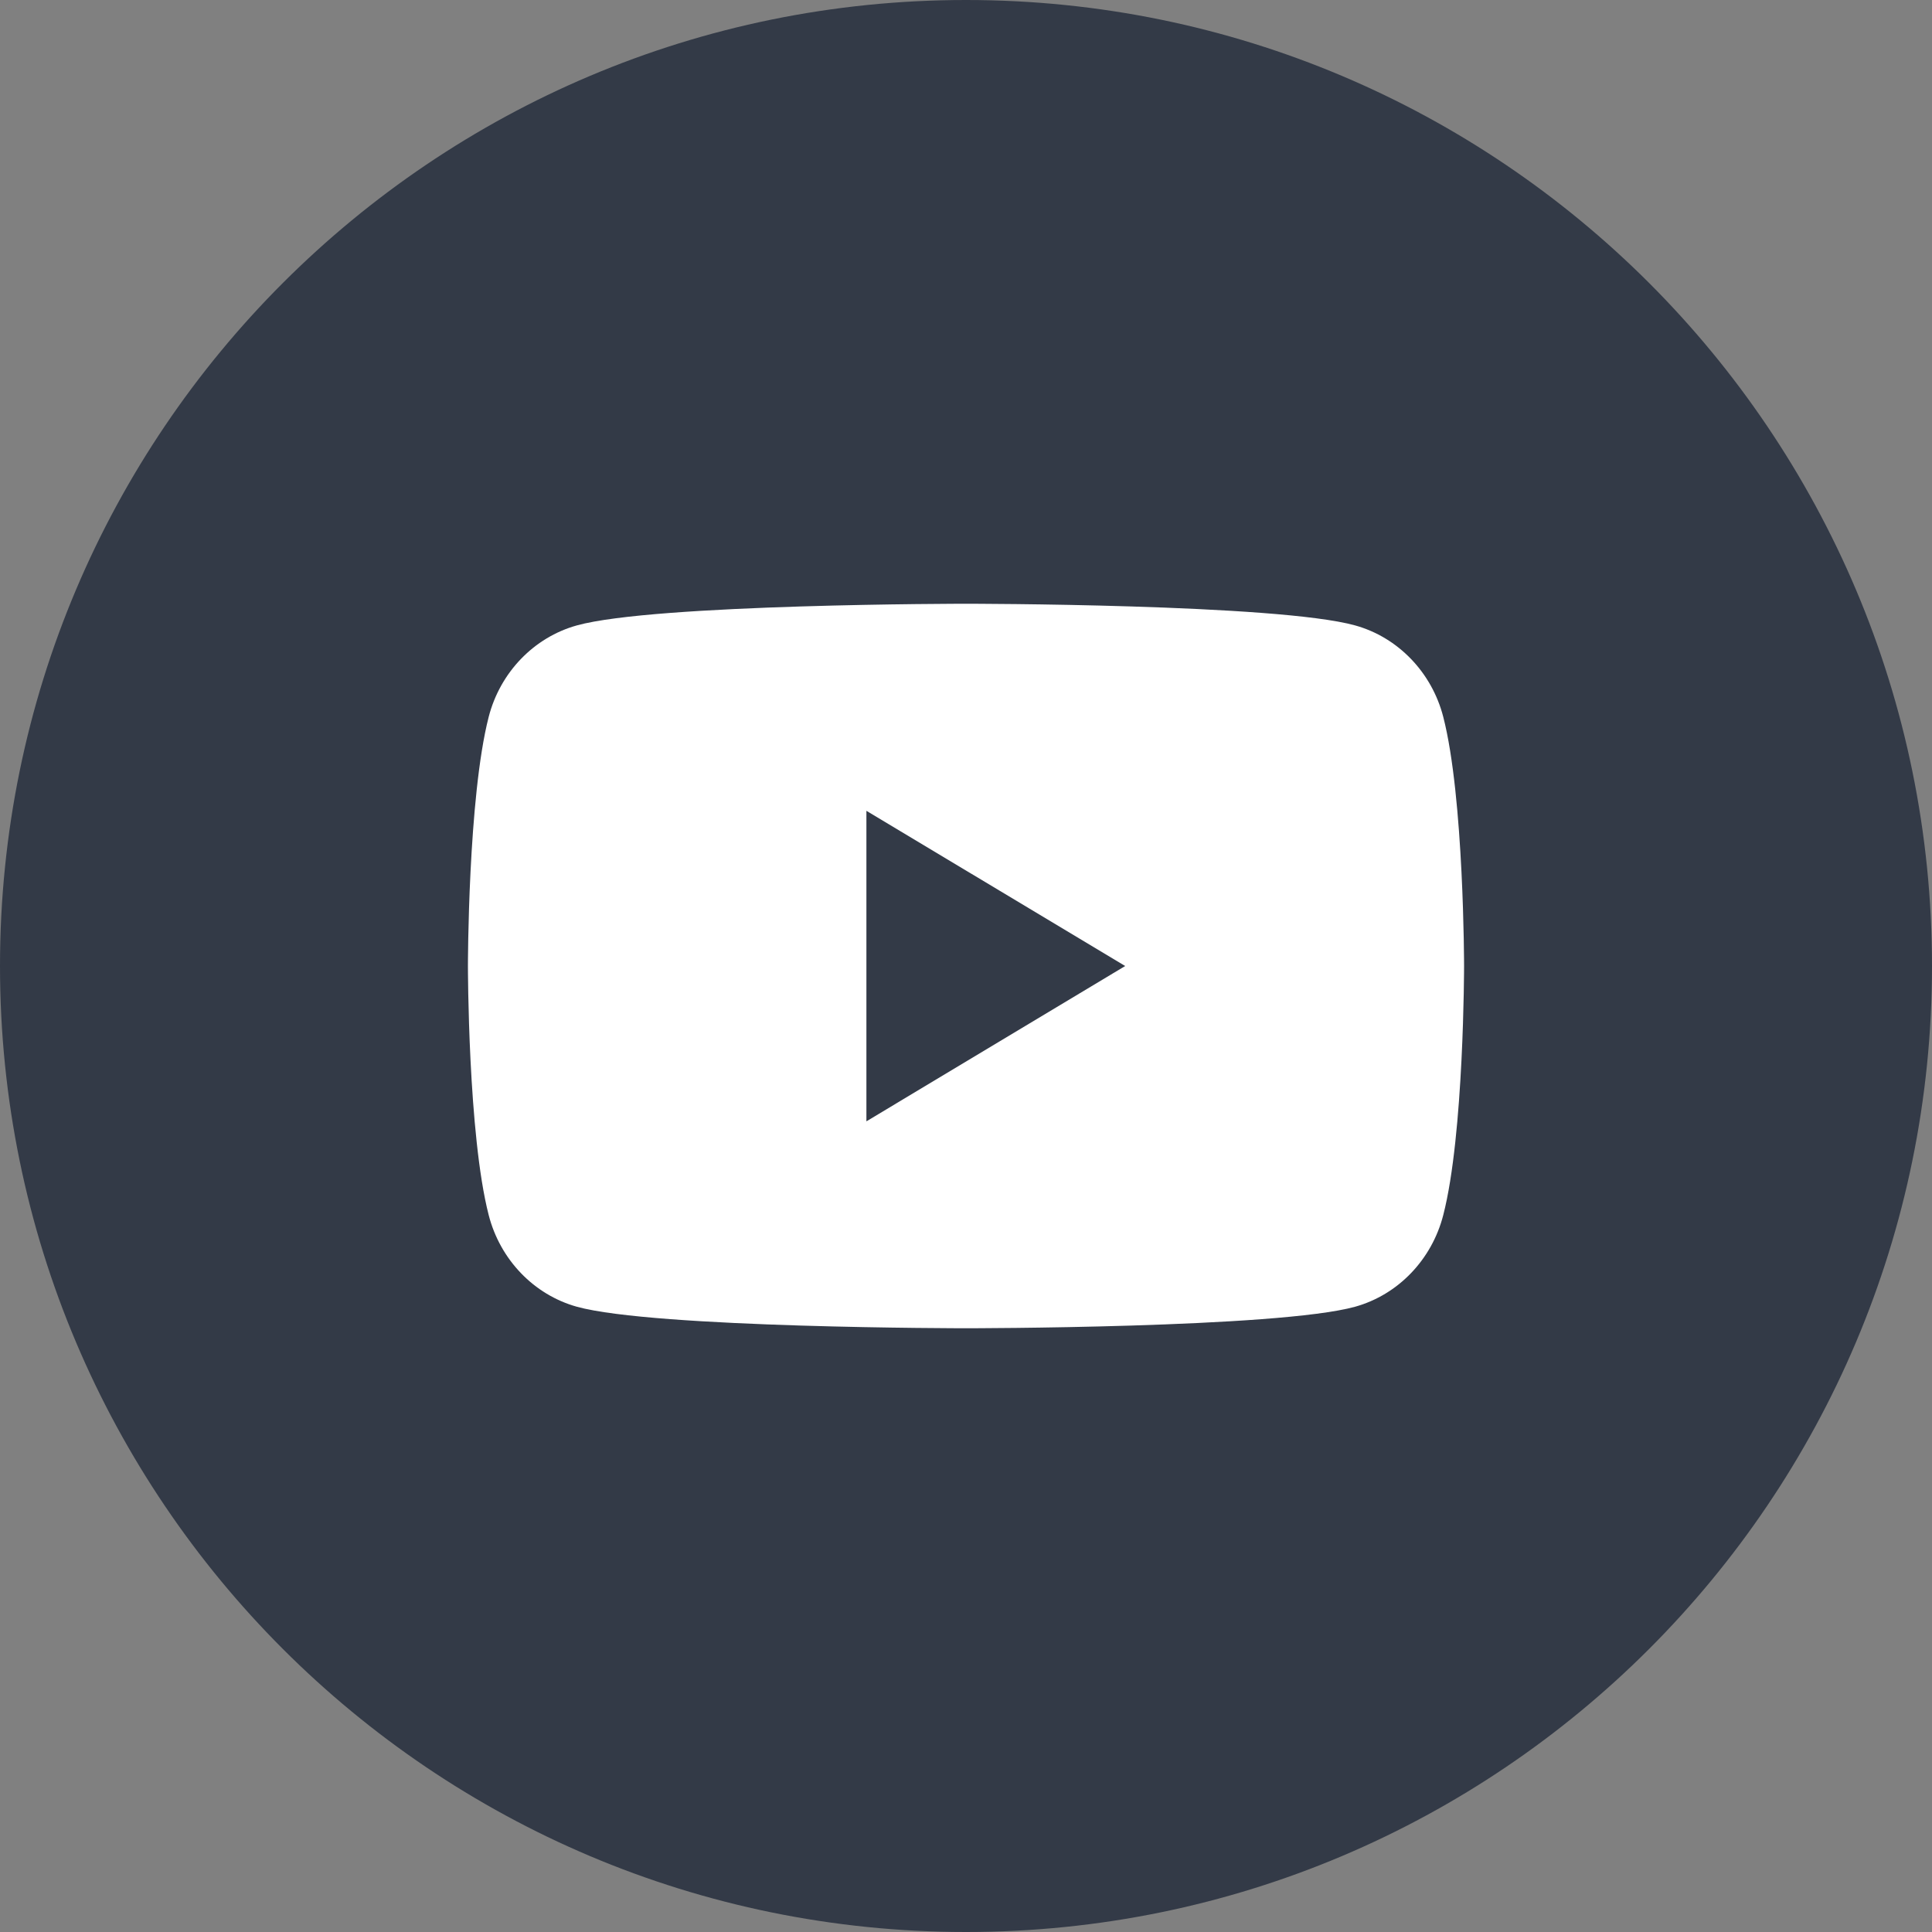 <svg xmlns="http://www.w3.org/2000/svg" width="40" height="40" viewBox="0 0 40 40" fill="none">
  <rect x="0" y="0" width="40" height="40" fill="#808080" stroke="none"/>
  <path d="M20 0C8.954 0 0 8.952 0 20C0 31.044 8.954 40 20 40C31.044 40 40 31.044 40 20C40 8.952 31.044 0 20 0Z" fill="#333A47"/>
  <path fill-rule="evenodd" clip-rule="evenodd" d="M28.058 12.949C28.945 13.196 29.644 13.921 29.881 14.842C30.312 16.514 30.312 20 30.312 20C30.312 20 30.312 23.488 29.881 25.157C29.644 26.081 28.945 26.806 28.058 27.054C26.449 27.5 20 27.5 20 27.5C20 27.5 13.55 27.5 11.941 27.054C11.054 26.806 10.355 26.081 10.118 25.157C9.688 23.488 9.688 20 9.688 20C9.688 20 9.688 16.514 10.118 14.842C10.355 13.921 11.054 13.196 11.941 12.949C13.55 12.5 20 12.5 20 12.5C20 12.5 26.449 12.5 28.058 12.949ZM17.938 16.787V23.216L23.296 20L17.938 16.787Z" fill="white"/>
</svg>